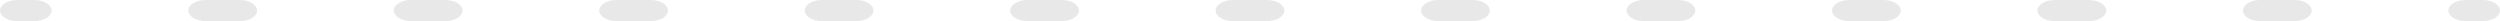 <?xml version="1.0" encoding="UTF-8"?> <svg xmlns="http://www.w3.org/2000/svg" width="948" height="8" viewBox="0 0 948 8" fill="none"> <path fill-rule="evenodd" clip-rule="evenodd" d="M-3.49688e-07 4C-1.5656e-07 1.791 2.927 2.55898e-07 6.538 5.71564e-07L13.03 1.13916e-06C16.641 1.45483e-06 19.568 1.791 19.568 4C19.568 6.209 16.641 8 13.03 8L6.538 8C2.927 8 -5.42815e-07 6.209 -3.49688e-07 4ZM71.418 4C71.418 1.791 74.345 6.49944e-06 77.956 6.81511e-06L90.941 7.9503e-06C94.552 8.26596e-06 97.479 1.791 97.479 4C97.479 6.209 94.552 8 90.941 8L77.956 8C74.345 8 71.418 6.209 71.418 4ZM149.328 4C149.328 1.791 152.255 1.33106e-05 155.866 1.36262e-05L168.851 1.47614e-05C172.462 1.50771e-05 175.389 1.791 175.389 4C175.389 6.209 172.462 8 168.851 8L155.866 8C152.255 8 149.328 6.209 149.328 4ZM227.238 4C227.238 1.791 230.166 2.01217e-05 233.776 2.04374e-05L246.761 2.15726e-05C250.372 2.18882e-05 253.299 1.791 253.299 4C253.299 6.209 250.372 8 246.761 8L233.776 8C230.166 8 227.238 6.209 227.238 4ZM305.149 4C305.149 1.791 308.076 2.69329e-05 311.687 2.72485e-05L324.672 2.83837e-05C328.283 2.86994e-05 331.21 1.791 331.21 4C331.21 6.209 328.283 8 324.672 8L311.687 8C308.076 8 305.149 6.209 305.149 4ZM383.059 4C383.059 1.791 385.986 3.3744e-05 389.597 3.40597e-05L402.582 3.51949e-05C406.193 3.55105e-05 409.12 1.791 409.12 4C409.12 6.209 406.193 8 402.582 8L389.597 8C385.986 8 383.059 6.209 383.059 4ZM460.969 4C460.969 1.791 463.897 4.05551e-05 467.507 4.08708e-05L480.492 4.2006e-05C484.103 4.23217e-05 487.03 1.791 487.03 4C487.03 6.209 484.103 8 480.492 8L467.507 8C463.897 8 460.969 6.209 460.969 4ZM538.88 4C538.88 1.791 541.807 4.73663e-05 545.418 4.76819e-05L558.403 4.88171e-05C562.014 4.91328e-05 564.941 1.791 564.941 4C564.941 6.209 562.014 8 558.403 8L545.418 8C541.807 8 538.88 6.209 538.88 4ZM616.79 4C616.79 1.791 619.717 5.41774e-05 623.328 5.44931e-05L636.313 5.56283e-05C639.924 5.59439e-05 642.851 1.791 642.851 4C642.851 6.209 639.924 8 636.313 8L623.328 8C619.717 8 616.79 6.209 616.79 4ZM694.701 4C694.701 1.791 697.628 6.09886e-05 701.239 6.13042e-05L714.224 6.24394e-05C717.834 6.27551e-05 720.762 1.791 720.762 4C720.762 6.209 717.834 8 714.224 8L701.239 8C697.628 8 694.701 6.209 694.701 4ZM772.611 4C772.611 1.791 775.538 6.77997e-05 779.149 6.81154e-05L792.134 6.92506e-05C795.745 6.95662e-05 798.672 1.791 798.672 4C798.672 6.209 795.745 8 792.134 8L779.149 8C775.538 8 772.611 6.209 772.611 4ZM850.521 4C850.521 1.791 853.448 7.46108e-05 857.059 7.49265e-05L870.044 7.60617e-05C873.655 7.63774e-05 876.582 1.791 876.582 4C876.582 6.209 873.655 8 870.044 8L857.059 8C853.448 8 850.521 6.209 850.521 4ZM928.432 4C928.432 1.791 931.359 8.1422e-05 934.97 8.17376e-05L941.462 8.23052e-05C945.073 8.26209e-05 948 1.791 948 4C948 6.209 945.073 8 941.462 8L934.97 8C931.359 8 928.432 6.209 928.432 4Z" fill="#E8E8E8"></path> </svg> 
